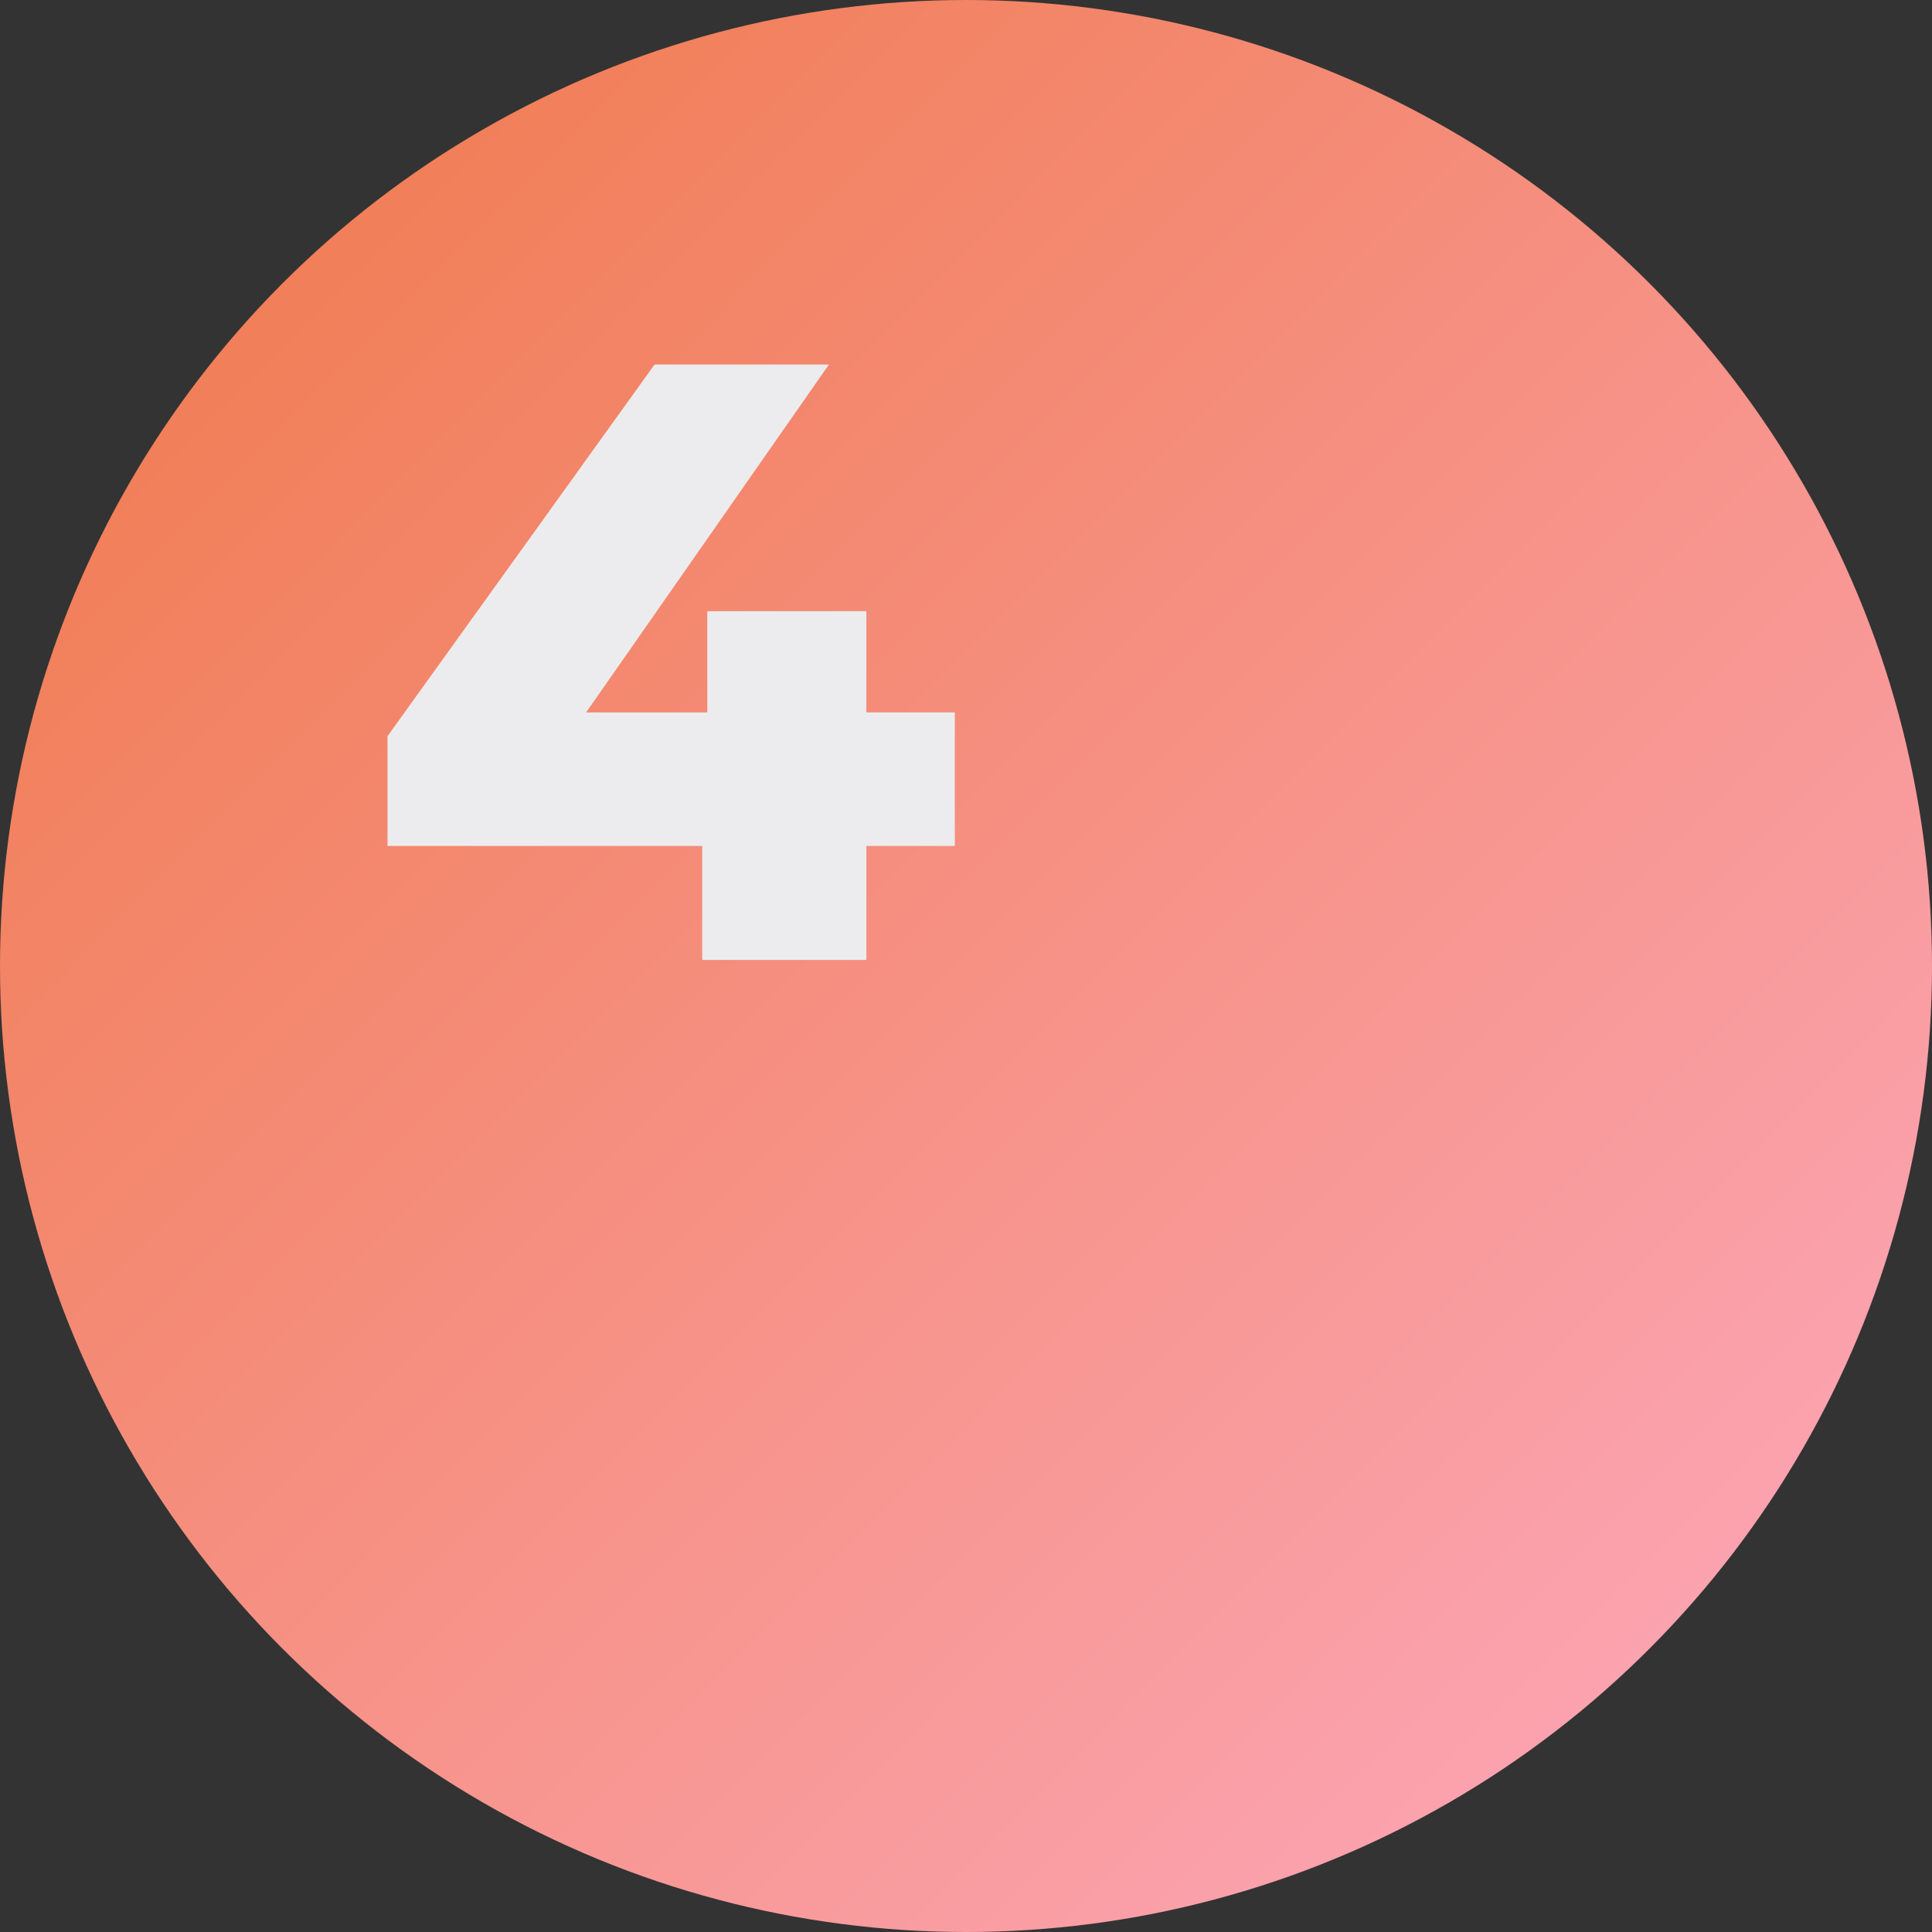 <?xml version="1.0" encoding="UTF-8"?> <svg xmlns="http://www.w3.org/2000/svg" width="159" height="159" viewBox="0 0 159 159" fill="none"><rect x="0" y="0" width="159" height="159" fill="#333333" stroke="none"/> <circle cx="79.5" cy="79.5" r="79.5" fill="url(#paint0_linear_150_11)"></circle> <path d="M31.89 69.62V60.59L53.87 30H68.22L46.87 60.59L40.29 58.63H78.58V69.62H31.89ZM57.79 79V69.62L58.21 58.63V50.3H71.3V79H57.79Z" fill="#ECECEE"></path> <defs> <linearGradient id="paint0_linear_150_11" x1="23.5" y1="19" x2="139.125" y2="134.355" gradientUnits="userSpaceOnUse"> <stop stop-color="#F17E57"></stop> <stop offset="1" stop-color="#FBA3B0"></stop> </linearGradient> </defs> </svg> 